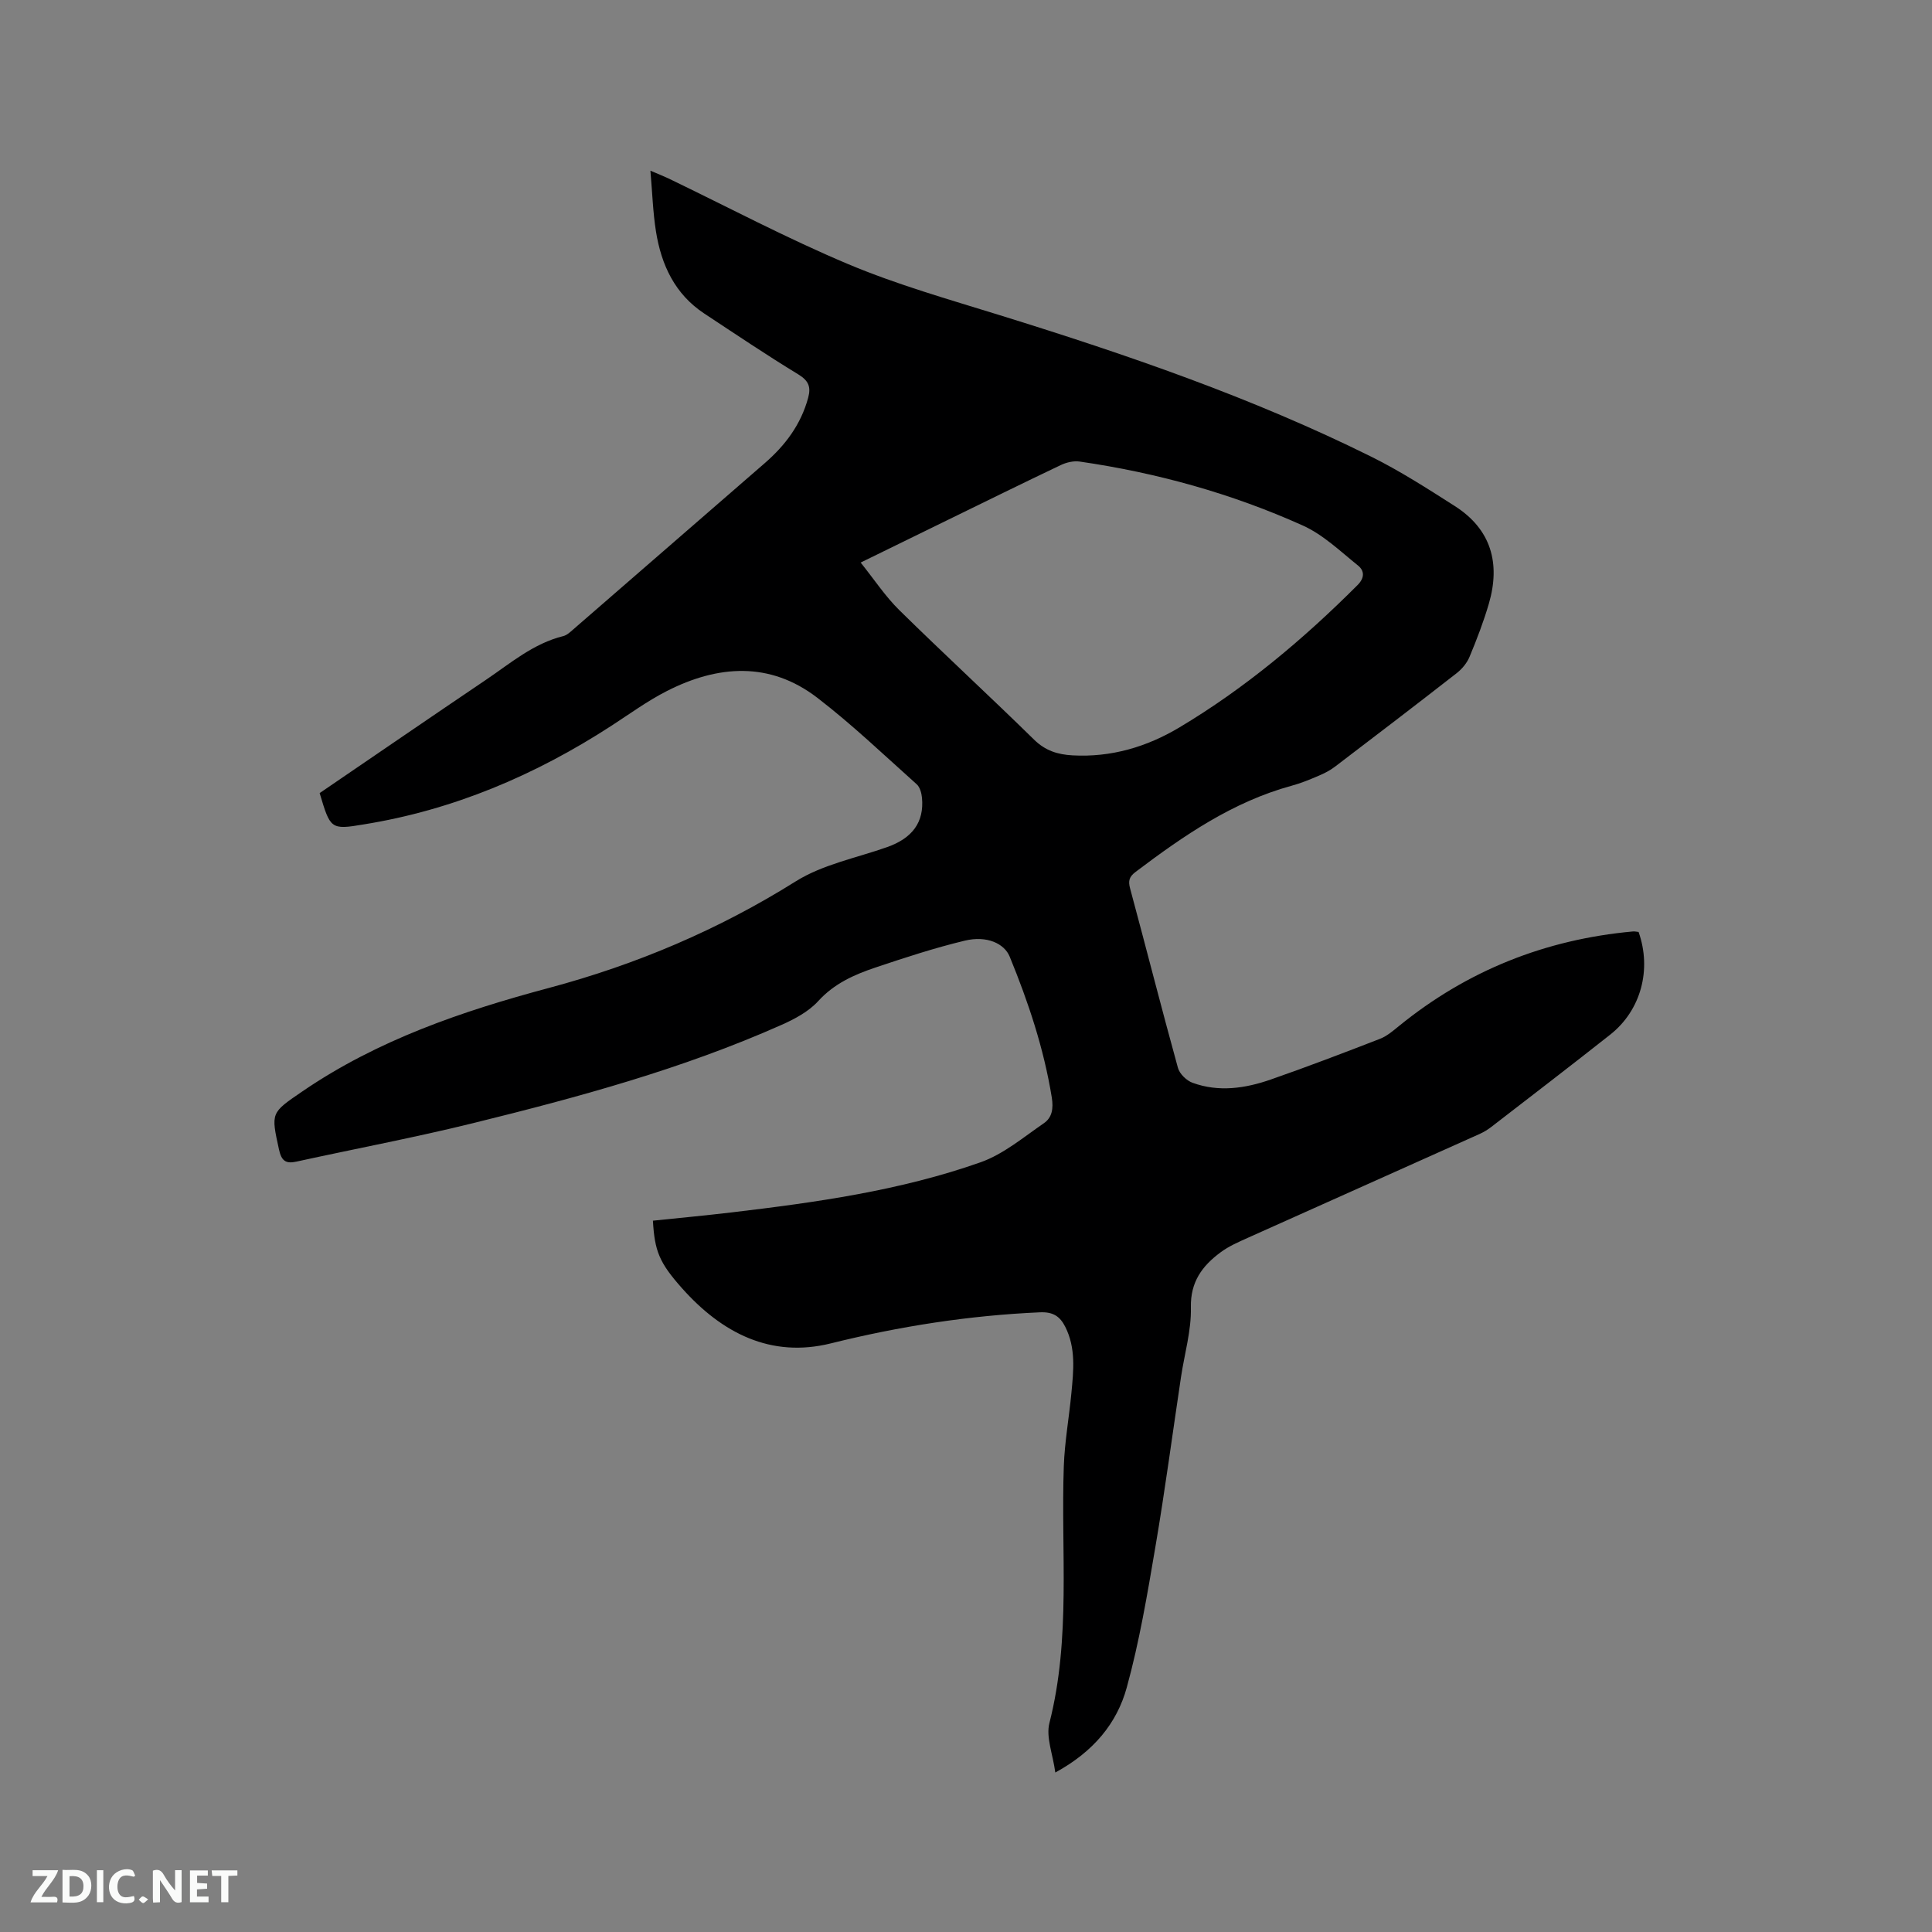 <svg enable-background="new 0 0 400 400" viewBox="0 0 400 400" xmlns="http://www.w3.org/2000/svg"><rect x="0" y="0" width="400" height="400" fill="#808080" stroke="none"/><path d="m66.18 164.2c11.56-7.88 23-15.73 34.49-23.49 5.06-3.42 9.78-7.49 15.94-9.01.76-.19 1.45-.84 2.08-1.39 13.21-11.46 26.41-22.94 39.62-34.4 4.26-3.69 7.51-8.01 9.01-13.55.61-2.25.1-3.54-2.03-4.84-6.6-4.02-13.01-8.34-19.47-12.6-6.1-4.02-8.91-10.09-10.01-17.01-.63-3.95-.75-7.98-1.15-12.57 1.64.7 2.69 1.11 3.71 1.59 12.4 5.97 24.59 12.44 37.27 17.77 10.12 4.25 20.76 7.27 31.27 10.53 26.32 8.16 52.34 17.08 77.07 29.36 5.95 2.96 11.59 6.59 17.2 10.17 7.56 4.82 9.5 11.86 7.08 20.2-1.09 3.74-2.5 7.41-4 11.01-.53 1.29-1.56 2.53-2.67 3.4-8.36 6.52-16.78 12.96-25.22 19.38-1 .76-2.15 1.35-3.3 1.84-1.85.79-3.72 1.57-5.66 2.09-12.21 3.34-22.38 10.35-32.3 17.84-1.31.99-1.57 1.84-1.13 3.44 3.34 12.37 6.49 24.79 9.9 37.13.34 1.24 1.78 2.64 3.03 3.09 5.43 1.98 10.92 1.16 16.2-.68 7.6-2.65 15.12-5.52 22.62-8.43 1.43-.56 2.69-1.65 3.91-2.64 14.13-11.5 30.31-17.93 48.42-19.58.4-.04.82.07 1.19.1 2.76 7.79.49 16.23-5.86 21.25-8.15 6.44-16.4 12.76-24.62 19.11-.75.58-1.58 1.08-2.44 1.47-15.92 7.15-31.87 14.26-47.79 21.41-2.02.91-4.11 1.8-5.86 3.11-3.76 2.79-6.24 6.09-6.12 11.4.11 4.77-1.32 9.57-2.04 14.36-1.76 11.72-3.31 23.47-5.3 35.15-1.66 9.79-3.31 19.63-5.94 29.18-2.03 7.39-6.86 13.27-14.79 17.59-.51-3.81-1.97-7.31-1.22-10.25 4.49-17.58 2.35-35.44 2.98-53.18.18-5.05 1.09-10.07 1.57-15.12.44-4.64.96-9.31-1.27-13.73-1.1-2.17-2.52-3.12-5.24-3-14.66.65-29.01 2.88-43.28 6.43-12.45 3.1-22.58-2.16-30.81-11.4-4.73-5.31-5.68-7.7-6.04-14 5.4-.56 10.83-1.07 16.25-1.71 17.47-2.07 34.92-4.5 51.58-10.38 4.73-1.67 8.86-5.17 13.1-8.08 1.71-1.17 2.02-3.03 1.65-5.35-1.64-10.11-4.84-19.71-8.71-29.14-1.12-2.74-4.74-4.41-9.29-3.32-6.25 1.5-12.39 3.51-18.49 5.56-4.39 1.47-8.55 3.31-11.87 6.96-1.99 2.18-4.9 3.73-7.66 4.95-20.5 9.11-42.07 14.96-63.77 20.31-12.12 2.99-24.41 5.3-36.6 7.97-2.26.5-3.1-.2-3.61-2.51-1.67-7.67-1.71-7.55 4.86-12.04 15.55-10.62 33.01-16.59 51-21.4 18.11-4.84 35.15-12.06 51.12-22.07 5.6-3.51 12.57-4.85 18.94-7.1 5.21-1.84 7.67-5.15 7.21-10.18-.09-.98-.42-2.22-1.1-2.83-6.78-6.06-13.37-12.37-20.57-17.9-9.85-7.57-20.58-6.78-31.15-1.4-4.03 2.05-7.73 4.76-11.54 7.23-15.74 10.2-32.69 17.41-51.26 20.39-6.84 1.16-6.88.9-9.09-6.49zm112.01-47.73c2.82 3.52 5.09 6.98 7.97 9.82 9.21 9.06 18.73 17.82 27.96 26.87 2.33 2.28 4.89 3.06 7.93 3.23 8 .44 15.35-1.74 22.11-5.77 13.63-8.14 25.69-18.27 36.9-29.48 1.51-1.51 1.43-2.98.12-4.04-3.67-2.95-7.22-6.39-11.43-8.29-14.73-6.63-30.22-10.93-46.22-13.25-1.25-.18-2.73.17-3.89.72-7.93 3.77-15.81 7.66-23.7 11.51-5.69 2.78-11.37 5.56-17.75 8.68z" fill="#000001"/><g fill="#fafbfa"><path d="m37.59 393.81c-.92.31-1.52.05-2-.78-.7-1.2-1.52-2.34-2.47-3.78v4.59c-.55.03-.95.05-1.41.07-.03-.37-.06-.64-.06-.91 0-1.91 0-3.81 0-5.7 1.13-.41 1.77-.03 2.29.91.62 1.11 1.38 2.14 2.31 3.19v-4.2h1.35v6.61z"/><path d="m12.94 393.88v-6.75c1.9.19 3.93-.54 5.37 1.29.8 1.01.78 2.88.03 3.97-1.37 1.97-3.4 1.51-5.4 1.49m1.45-1.22c2.04.12 2.92-.58 2.89-2.21-.03-1.51-.98-2.19-2.89-2z"/><path d="m11.81 393.87h-5.49c.68-2.18 2.47-3.48 3.51-5.45h-3.08v-1.21h5.29c-.71 2.13-2.44 3.48-3.47 5.51.86 0 1.63.04 2.39-.01.79-.05 1.14.21.85 1.16"/><path d="m39.33 393.86v-6.61h3.7v1.07h-2.22v1.52c.68.04 1.34.09 2.07.13v1.07c-.72.05-1.38.09-2.1.14v1.48h2.4v1.19h-3.85z"/><path d="m27.71 388.56c-1.15-.3-2.46-.61-3.1.64-.37.73-.41 1.93-.06 2.67.63 1.35 1.99.93 3.17.68.35.94-.01 1.32-.93 1.46-1.62.25-3.05-.27-3.76-1.48-.73-1.24-.6-3.03.31-4.17.88-1.11 2.71-1.7 4-1.16.32.13.44.74.65 1.12-.1.08-.19.16-.28.24"/><path d="m49.15 387.24v1.07c-.59.02-1.17.05-1.87.08v5.44h-1.48v-5.44h-1.85c-.05-.4-.08-.73-.13-1.15z"/><path d="m20.06 387.21h1.33v6.62h-1.33z"/><path d="m30.68 393.25c-.49.38-.8.79-1.05.76-.32-.05-.6-.45-.9-.7.26-.24.51-.64.8-.67.29-.04.62.3 1.15.61"/></g></svg>